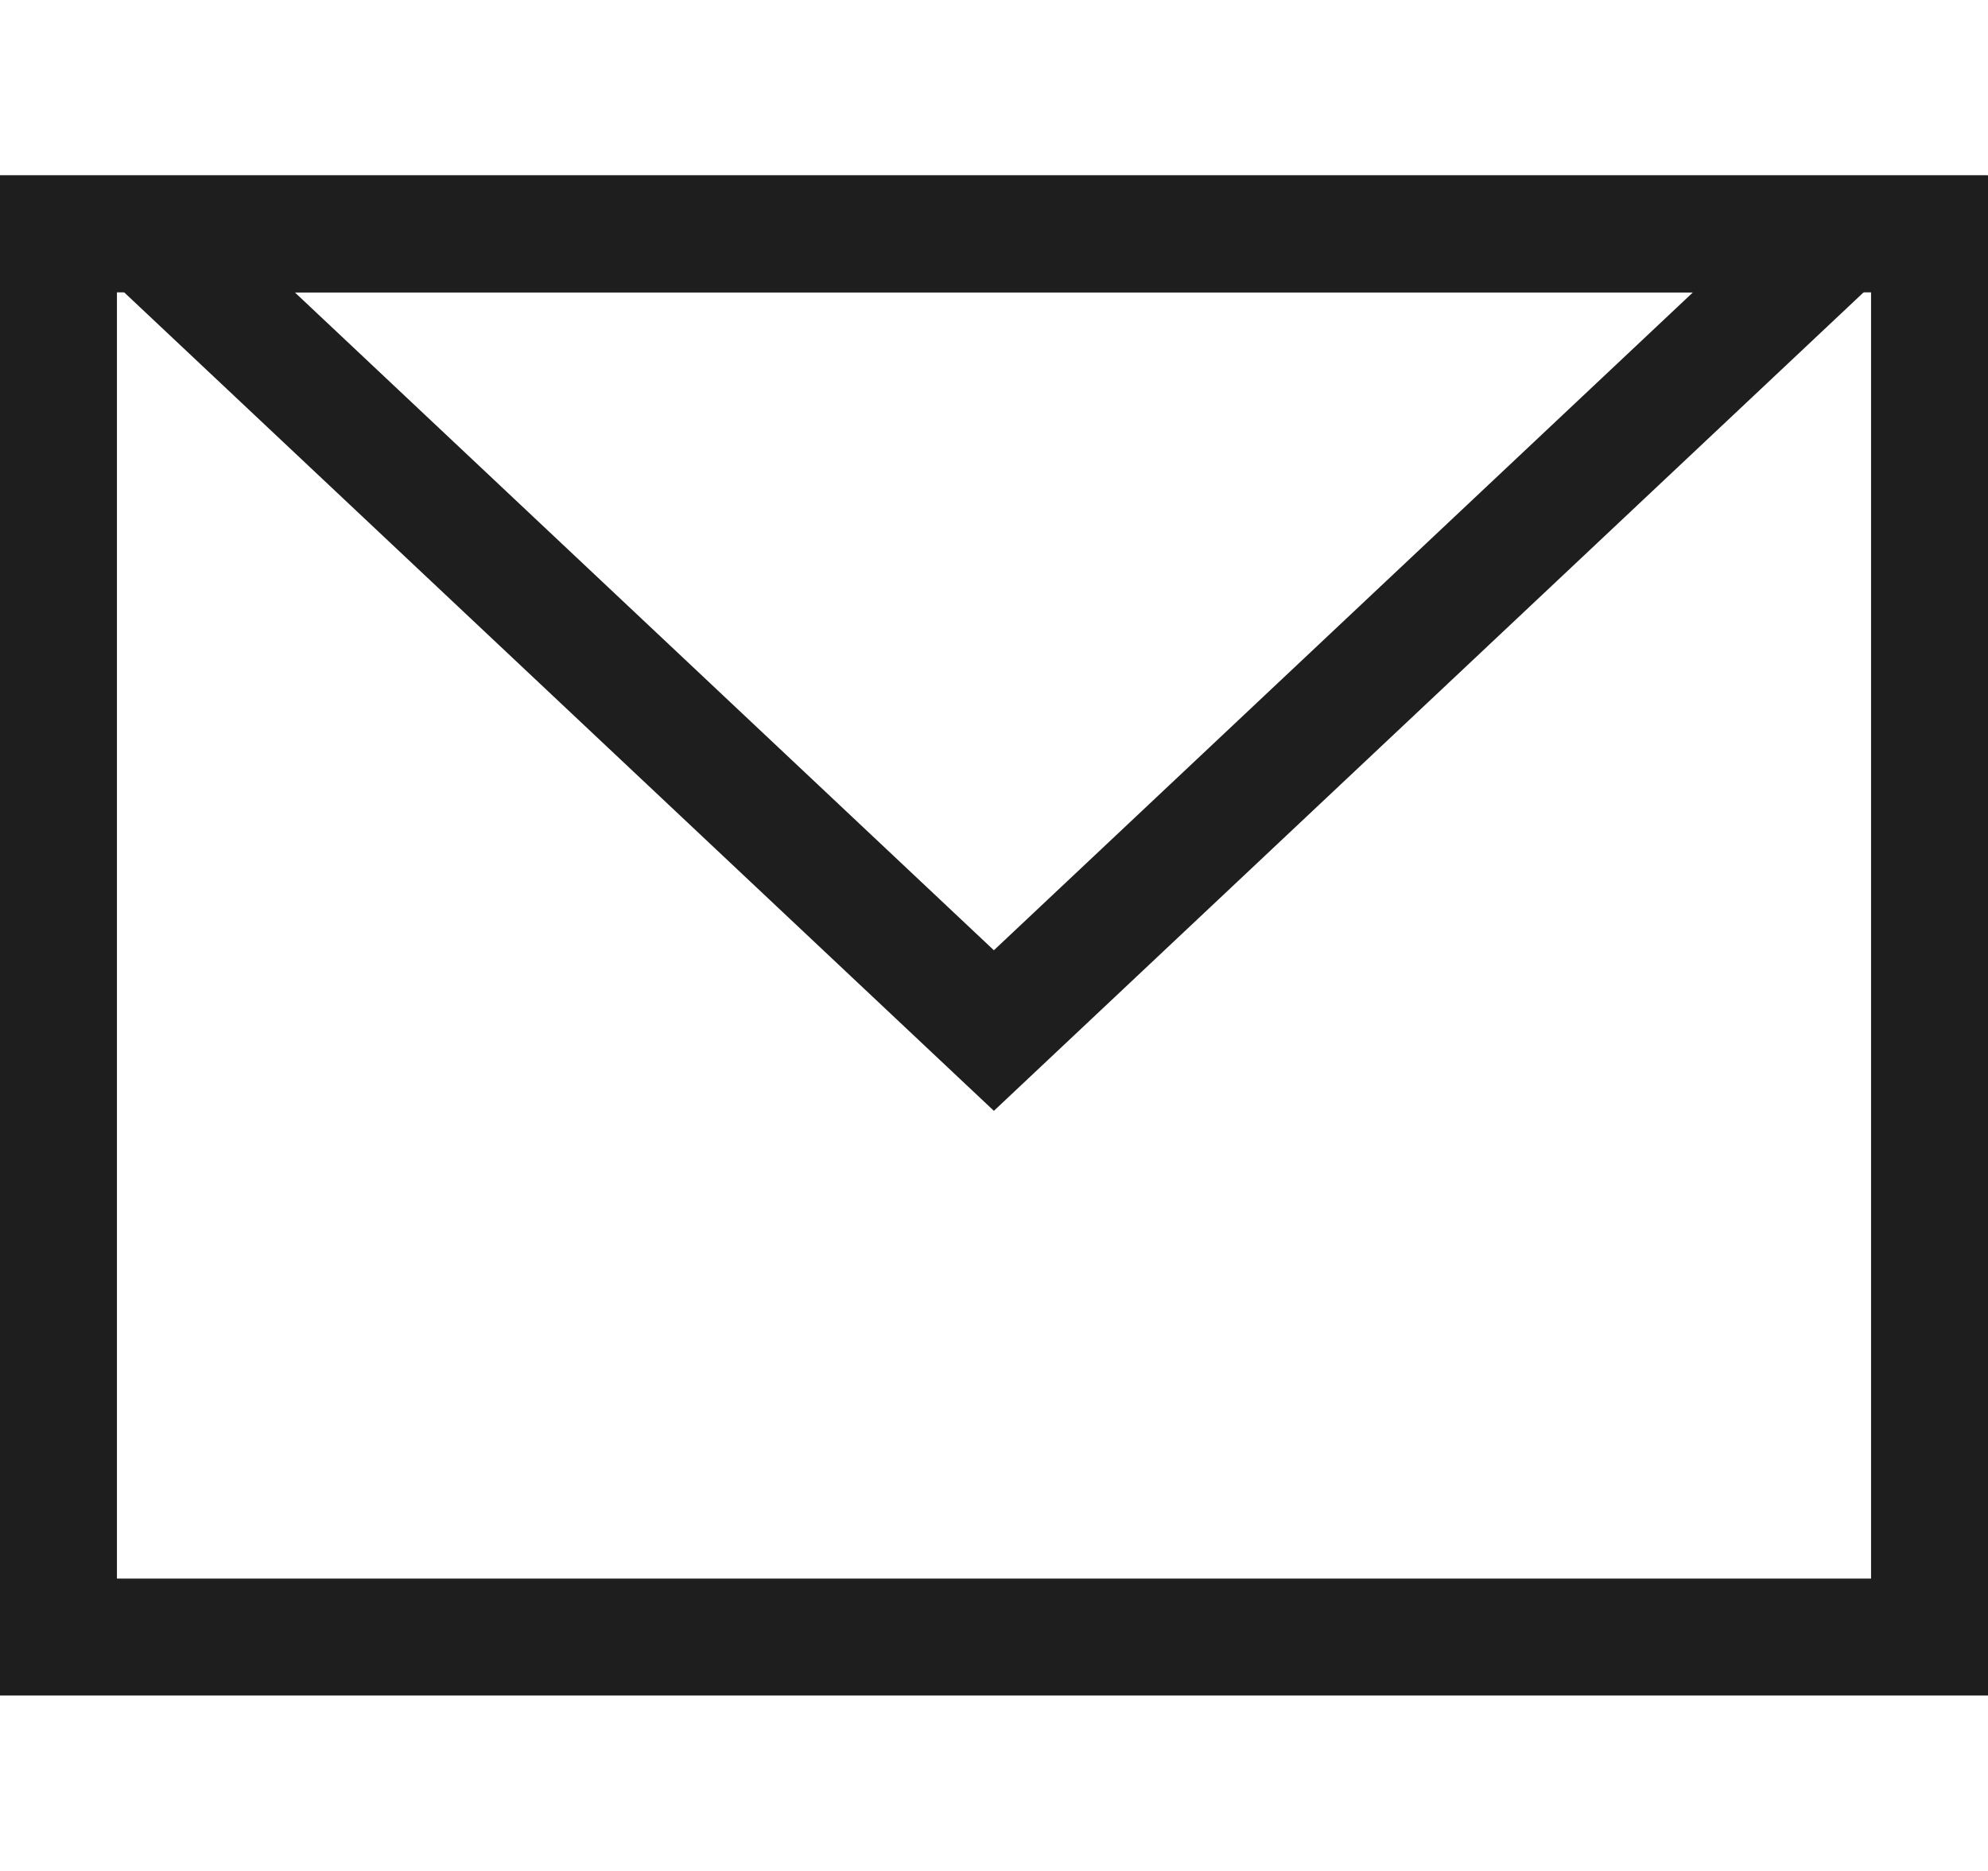 <svg width="17" height="16" viewBox="0 0 17 16" fill="none" xmlns="http://www.w3.org/2000/svg">
<g clip-path="url(#clip0_1017_121)">
<path fill-rule="evenodd" clip-rule="evenodd" d="M16.5 2V14H0.5V2H16.5Z" stroke="#1E1E1E"/>
<path fill-rule="evenodd" clip-rule="evenodd" d="M15.738 2L8.499 8.813L1.26 2H15.738Z" stroke="#1E1E1E"/>
</g>
<defs>
<clipPath id="clip0_1017_121">
<rect width="17" height="13" fill="white" transform="translate(0 1.5)"/>
</clipPath>
</defs>
</svg>

